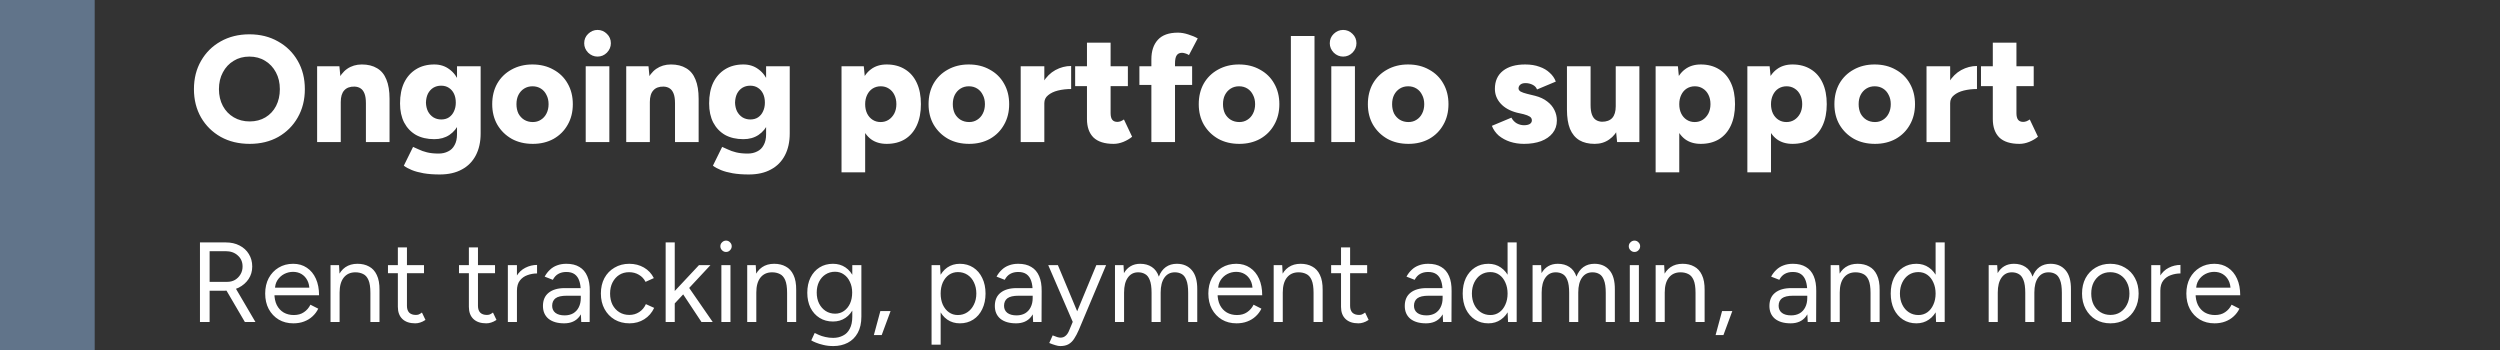 <svg xmlns="http://www.w3.org/2000/svg" width="264" height="37" viewBox="0 0 264 37" fill="none"><rect x="0" y="0" width="264" height="37" fill="#333333" stroke="none"/><line x1="5" y1="2.18557e-07" x2="5" y2="37" stroke="#61748A" stroke-width="10"></line><path d="M26.368 15.192C25.216 15.192 24.197 14.947 23.312 14.456C22.427 13.955 21.733 13.272 21.232 12.408C20.731 11.533 20.48 10.536 20.48 9.416C20.48 8.285 20.731 7.288 21.232 6.424C21.733 5.549 22.421 4.867 23.296 4.376C24.181 3.875 25.195 3.624 26.336 3.624C27.477 3.624 28.485 3.875 29.36 4.376C30.245 4.867 30.939 5.549 31.44 6.424C31.941 7.288 32.192 8.285 32.192 9.416C32.192 10.536 31.941 11.533 31.44 12.408C30.949 13.272 30.267 13.955 29.392 14.456C28.517 14.947 27.509 15.192 26.368 15.192ZM26.368 12.824C26.997 12.824 27.552 12.68 28.032 12.392C28.512 12.104 28.885 11.704 29.152 11.192C29.419 10.669 29.552 10.077 29.552 9.416C29.552 8.744 29.413 8.152 29.136 7.64C28.859 7.117 28.48 6.712 28 6.424C27.52 6.125 26.965 5.976 26.336 5.976C25.707 5.976 25.152 6.125 24.672 6.424C24.192 6.712 23.813 7.117 23.536 7.64C23.259 8.152 23.12 8.744 23.12 9.416C23.12 10.077 23.259 10.669 23.536 11.192C23.813 11.704 24.197 12.104 24.688 12.392C25.179 12.68 25.739 12.824 26.368 12.824ZM33.488 15V7H35.84L35.984 8.472V15H33.488ZM38.64 15V10.904H41.136V15H38.64ZM38.64 10.904C38.64 10.477 38.592 10.141 38.496 9.896C38.4 9.64 38.261 9.453 38.08 9.336C37.909 9.219 37.696 9.155 37.44 9.144C36.96 9.133 36.597 9.267 36.352 9.544C36.106 9.811 35.984 10.221 35.984 10.776H35.232C35.232 9.933 35.36 9.219 35.616 8.632C35.872 8.035 36.218 7.581 36.656 7.272C37.104 6.963 37.621 6.808 38.208 6.808C38.848 6.808 39.386 6.941 39.824 7.208C40.261 7.464 40.587 7.859 40.8 8.392C41.024 8.925 41.136 9.608 41.136 10.44V10.904H38.64ZM46.436 18.424C45.785 18.424 45.214 18.381 44.724 18.296C44.244 18.211 43.833 18.099 43.492 17.96C43.15 17.821 42.868 17.667 42.644 17.496L43.62 15.512C43.79 15.587 43.993 15.677 44.228 15.784C44.462 15.901 44.75 16.003 45.092 16.088C45.433 16.173 45.844 16.216 46.324 16.216C46.697 16.216 47.028 16.141 47.316 15.992C47.614 15.853 47.844 15.629 48.004 15.32C48.174 15.021 48.26 14.643 48.26 14.184V7H50.756V14.088C50.756 14.984 50.585 15.757 50.244 16.408C49.902 17.059 49.412 17.555 48.772 17.896C48.132 18.248 47.353 18.424 46.436 18.424ZM45.86 14.696C45.113 14.696 44.468 14.547 43.924 14.248C43.39 13.939 42.974 13.501 42.676 12.936C42.388 12.371 42.244 11.699 42.244 10.92C42.244 10.067 42.388 9.336 42.676 8.728C42.974 8.12 43.39 7.651 43.924 7.32C44.468 6.979 45.113 6.808 45.86 6.808C46.478 6.808 47.012 6.979 47.46 7.32C47.918 7.651 48.27 8.125 48.516 8.744C48.761 9.363 48.884 10.104 48.884 10.968C48.884 11.736 48.761 12.397 48.516 12.952C48.27 13.507 47.918 13.939 47.46 14.248C47.012 14.547 46.478 14.696 45.86 14.696ZM46.596 12.616C46.916 12.616 47.188 12.541 47.412 12.392C47.646 12.232 47.822 12.019 47.94 11.752C48.068 11.485 48.132 11.181 48.132 10.84C48.132 10.477 48.068 10.163 47.94 9.896C47.812 9.629 47.63 9.421 47.396 9.272C47.172 9.123 46.9 9.048 46.58 9.048C46.27 9.048 45.993 9.123 45.748 9.272C45.513 9.421 45.326 9.629 45.188 9.896C45.06 10.163 44.99 10.477 44.98 10.84C44.99 11.181 45.06 11.485 45.188 11.752C45.326 12.019 45.518 12.232 45.764 12.392C46.009 12.541 46.286 12.616 46.596 12.616ZM56.266 15.192C55.423 15.192 54.682 15.016 54.042 14.664C53.402 14.301 52.895 13.805 52.522 13.176C52.16 12.547 51.978 11.821 51.978 11C51.978 10.179 52.154 9.453 52.506 8.824C52.869 8.195 53.37 7.704 54.01 7.352C54.661 6.989 55.397 6.808 56.218 6.808C57.061 6.808 57.802 6.989 58.442 7.352C59.093 7.704 59.594 8.195 59.946 8.824C60.309 9.453 60.49 10.179 60.49 11C60.49 11.821 60.309 12.547 59.946 13.176C59.594 13.805 59.098 14.301 58.458 14.664C57.818 15.016 57.087 15.192 56.266 15.192ZM56.266 12.888C56.586 12.888 56.869 12.808 57.114 12.648C57.37 12.488 57.568 12.269 57.706 11.992C57.855 11.704 57.93 11.373 57.93 11C57.93 10.627 57.855 10.301 57.706 10.024C57.568 9.736 57.37 9.512 57.114 9.352C56.858 9.192 56.565 9.112 56.234 9.112C55.904 9.112 55.61 9.192 55.354 9.352C55.098 9.512 54.895 9.736 54.746 10.024C54.608 10.301 54.538 10.627 54.538 11C54.538 11.373 54.608 11.704 54.746 11.992C54.895 12.269 55.098 12.488 55.354 12.648C55.621 12.808 55.925 12.888 56.266 12.888ZM61.851 15V7H64.347V15H61.851ZM63.099 5.976C62.725 5.976 62.395 5.837 62.107 5.56C61.829 5.272 61.691 4.941 61.691 4.568C61.691 4.173 61.829 3.843 62.107 3.576C62.395 3.299 62.725 3.16 63.099 3.16C63.483 3.16 63.813 3.299 64.091 3.576C64.368 3.843 64.507 4.173 64.507 4.568C64.507 4.941 64.368 5.272 64.091 5.56C63.813 5.837 63.483 5.976 63.099 5.976ZM66.129 15V7H68.481L68.624 8.472V15H66.129ZM71.281 15V10.904H73.776V15H71.281ZM71.281 10.904C71.281 10.477 71.233 10.141 71.136 9.896C71.04 9.64 70.902 9.453 70.721 9.336C70.55 9.219 70.337 9.155 70.081 9.144C69.6 9.133 69.238 9.267 68.993 9.544C68.747 9.811 68.624 10.221 68.624 10.776H67.873C67.873 9.933 68.001 9.219 68.257 8.632C68.513 8.035 68.859 7.581 69.296 7.272C69.745 6.963 70.262 6.808 70.849 6.808C71.489 6.808 72.027 6.941 72.465 7.208C72.902 7.464 73.227 7.859 73.441 8.392C73.665 8.925 73.776 9.608 73.776 10.44V10.904H71.281ZM79.076 18.424C78.426 18.424 77.855 18.381 77.364 18.296C76.884 18.211 76.474 18.099 76.132 17.96C75.791 17.821 75.508 17.667 75.284 17.496L76.26 15.512C76.431 15.587 76.634 15.677 76.868 15.784C77.103 15.901 77.391 16.003 77.732 16.088C78.074 16.173 78.484 16.216 78.964 16.216C79.338 16.216 79.668 16.141 79.956 15.992C80.255 15.853 80.484 15.629 80.644 15.32C80.815 15.021 80.9 14.643 80.9 14.184V7H83.396V14.088C83.396 14.984 83.226 15.757 82.884 16.408C82.543 17.059 82.052 17.555 81.412 17.896C80.772 18.248 79.994 18.424 79.076 18.424ZM78.5 14.696C77.754 14.696 77.108 14.547 76.564 14.248C76.031 13.939 75.615 13.501 75.316 12.936C75.028 12.371 74.884 11.699 74.884 10.92C74.884 10.067 75.028 9.336 75.316 8.728C75.615 8.12 76.031 7.651 76.564 7.32C77.108 6.979 77.754 6.808 78.5 6.808C79.119 6.808 79.652 6.979 80.1 7.32C80.559 7.651 80.911 8.125 81.156 8.744C81.402 9.363 81.524 10.104 81.524 10.968C81.524 11.736 81.402 12.397 81.156 12.952C80.911 13.507 80.559 13.939 80.1 14.248C79.652 14.547 79.119 14.696 78.5 14.696ZM79.236 12.616C79.556 12.616 79.828 12.541 80.052 12.392C80.287 12.232 80.463 12.019 80.58 11.752C80.708 11.485 80.772 11.181 80.772 10.84C80.772 10.477 80.708 10.163 80.58 9.896C80.452 9.629 80.271 9.421 80.036 9.272C79.812 9.123 79.54 9.048 79.22 9.048C78.911 9.048 78.634 9.123 78.388 9.272C78.154 9.421 77.967 9.629 77.828 9.896C77.7 10.163 77.631 10.477 77.62 10.84C77.631 11.181 77.7 11.485 77.828 11.752C77.967 12.019 78.159 12.232 78.404 12.392C78.65 12.541 78.927 12.616 79.236 12.616ZM88.865 18.2V7H91.217L91.361 8.472V18.2H88.865ZM93.633 15.192C92.971 15.192 92.417 15.027 91.969 14.696C91.521 14.355 91.185 13.869 90.961 13.24C90.737 12.611 90.625 11.864 90.625 11C90.625 10.125 90.737 9.379 90.961 8.76C91.185 8.131 91.521 7.651 91.969 7.32C92.417 6.979 92.971 6.808 93.633 6.808C94.379 6.808 95.025 6.979 95.569 7.32C96.113 7.651 96.529 8.131 96.817 8.76C97.105 9.379 97.249 10.125 97.249 11C97.249 11.864 97.105 12.611 96.817 13.24C96.529 13.869 96.113 14.355 95.569 14.696C95.025 15.027 94.379 15.192 93.633 15.192ZM92.993 12.888C93.313 12.888 93.595 12.808 93.841 12.648C94.086 12.488 94.283 12.269 94.433 11.992C94.582 11.704 94.657 11.373 94.657 11C94.657 10.627 94.587 10.301 94.449 10.024C94.31 9.736 94.113 9.512 93.857 9.352C93.611 9.192 93.329 9.112 93.009 9.112C92.689 9.112 92.401 9.192 92.145 9.352C91.899 9.512 91.707 9.736 91.569 10.024C91.43 10.312 91.361 10.637 91.361 11C91.361 11.373 91.43 11.704 91.569 11.992C91.707 12.269 91.899 12.488 92.145 12.648C92.39 12.808 92.673 12.888 92.993 12.888ZM102.344 15.192C101.502 15.192 100.76 15.016 100.12 14.664C99.48 14.301 98.974 13.805 98.6 13.176C98.238 12.547 98.056 11.821 98.056 11C98.056 10.179 98.232 9.453 98.584 8.824C98.947 8.195 99.448 7.704 100.088 7.352C100.739 6.989 101.475 6.808 102.296 6.808C103.139 6.808 103.88 6.989 104.52 7.352C105.171 7.704 105.672 8.195 106.024 8.824C106.387 9.453 106.568 10.179 106.568 11C106.568 11.821 106.387 12.547 106.024 13.176C105.672 13.805 105.176 14.301 104.536 14.664C103.896 15.016 103.166 15.192 102.344 15.192ZM102.344 12.888C102.664 12.888 102.947 12.808 103.192 12.648C103.448 12.488 103.646 12.269 103.784 11.992C103.934 11.704 104.008 11.373 104.008 11C104.008 10.627 103.934 10.301 103.784 10.024C103.646 9.736 103.448 9.512 103.192 9.352C102.936 9.192 102.643 9.112 102.312 9.112C101.982 9.112 101.688 9.192 101.432 9.352C101.176 9.512 100.974 9.736 100.824 10.024C100.686 10.301 100.616 10.627 100.616 11C100.616 11.373 100.686 11.704 100.824 11.992C100.974 12.269 101.176 12.488 101.432 12.648C101.699 12.808 102.003 12.888 102.344 12.888ZM109.625 10.856C109.625 9.992 109.795 9.272 110.137 8.696C110.489 8.12 110.926 7.688 111.449 7.4C111.982 7.112 112.537 6.968 113.113 6.968V9.4C112.622 9.4 112.158 9.453 111.721 9.56C111.294 9.667 110.947 9.832 110.681 10.056C110.414 10.269 110.281 10.547 110.281 10.888L109.625 10.856ZM107.785 15V7H110.281V15H107.785ZM117.6 15.192C116.65 15.192 115.941 14.968 115.472 14.52C115.013 14.061 114.784 13.411 114.784 12.568V4.504H117.28V11.944C117.28 12.264 117.338 12.499 117.456 12.648C117.573 12.797 117.754 12.872 118 12.872C118.096 12.872 118.208 12.851 118.336 12.808C118.464 12.755 118.581 12.691 118.688 12.616L119.552 14.44C119.296 14.653 118.986 14.835 118.624 14.984C118.272 15.123 117.93 15.192 117.6 15.192ZM113.536 9.096V7H119.104V9.096H113.536ZM121.585 15V6.264C121.585 5.389 121.814 4.701 122.273 4.2C122.731 3.699 123.435 3.448 124.385 3.448C124.737 3.448 125.105 3.512 125.489 3.64C125.873 3.757 126.203 3.896 126.481 4.056L125.553 5.816C125.425 5.731 125.297 5.672 125.169 5.64C125.041 5.597 124.923 5.576 124.817 5.576C124.561 5.576 124.374 5.667 124.257 5.848C124.139 6.019 124.081 6.307 124.081 6.712V15H121.585ZM120.321 8.968V7H125.889V8.968H120.321ZM130.876 15.192C130.033 15.192 129.292 15.016 128.652 14.664C128.012 14.301 127.505 13.805 127.132 13.176C126.769 12.547 126.588 11.821 126.588 11C126.588 10.179 126.764 9.453 127.116 8.824C127.478 8.195 127.98 7.704 128.62 7.352C129.27 6.989 130.006 6.808 130.828 6.808C131.67 6.808 132.412 6.989 133.052 7.352C133.702 7.704 134.204 8.195 134.556 8.824C134.918 9.453 135.1 10.179 135.1 11C135.1 11.821 134.918 12.547 134.556 13.176C134.204 13.805 133.708 14.301 133.068 14.664C132.428 15.016 131.697 15.192 130.876 15.192ZM130.876 12.888C131.196 12.888 131.478 12.808 131.724 12.648C131.98 12.488 132.177 12.269 132.316 11.992C132.465 11.704 132.54 11.373 132.54 11C132.54 10.627 132.465 10.301 132.316 10.024C132.177 9.736 131.98 9.512 131.724 9.352C131.468 9.192 131.174 9.112 130.844 9.112C130.513 9.112 130.22 9.192 129.964 9.352C129.708 9.512 129.505 9.736 129.356 10.024C129.217 10.301 129.148 10.627 129.148 11C129.148 11.373 129.217 11.704 129.356 11.992C129.505 12.269 129.708 12.488 129.964 12.648C130.23 12.808 130.534 12.888 130.876 12.888ZM136.316 15V3.8H138.812V15H136.316ZM140.585 15V7H143.081V15H140.585ZM141.833 5.976C141.46 5.976 141.129 5.837 140.841 5.56C140.564 5.272 140.425 4.941 140.425 4.568C140.425 4.173 140.564 3.843 140.841 3.576C141.129 3.299 141.46 3.16 141.833 3.16C142.217 3.16 142.548 3.299 142.825 3.576C143.102 3.843 143.241 4.173 143.241 4.568C143.241 4.941 143.102 5.272 142.825 5.56C142.548 5.837 142.217 5.976 141.833 5.976ZM148.735 15.192C147.892 15.192 147.151 15.016 146.511 14.664C145.871 14.301 145.364 13.805 144.991 13.176C144.628 12.547 144.447 11.821 144.447 11C144.447 10.179 144.623 9.453 144.975 8.824C145.338 8.195 145.839 7.704 146.479 7.352C147.13 6.989 147.866 6.808 148.687 6.808C149.53 6.808 150.271 6.989 150.911 7.352C151.562 7.704 152.063 8.195 152.415 8.824C152.778 9.453 152.959 10.179 152.959 11C152.959 11.821 152.778 12.547 152.415 13.176C152.063 13.805 151.567 14.301 150.927 14.664C150.287 15.016 149.556 15.192 148.735 15.192ZM148.735 12.888C149.055 12.888 149.338 12.808 149.583 12.648C149.839 12.488 150.036 12.269 150.175 11.992C150.324 11.704 150.399 11.373 150.399 11C150.399 10.627 150.324 10.301 150.175 10.024C150.036 9.736 149.839 9.512 149.583 9.352C149.327 9.192 149.034 9.112 148.703 9.112C148.372 9.112 148.079 9.192 147.823 9.352C147.567 9.512 147.364 9.736 147.215 10.024C147.076 10.301 147.007 10.627 147.007 11C147.007 11.373 147.076 11.704 147.215 11.992C147.364 12.269 147.567 12.488 147.823 12.648C148.09 12.808 148.394 12.888 148.735 12.888ZM160.933 15.192C160.411 15.192 159.92 15.117 159.461 14.968C159.013 14.819 158.619 14.605 158.277 14.328C157.947 14.04 157.701 13.693 157.541 13.288L159.605 12.424C159.744 12.691 159.936 12.893 160.181 13.032C160.427 13.16 160.677 13.224 160.933 13.224C161.189 13.224 161.392 13.181 161.541 13.096C161.691 13 161.765 12.872 161.765 12.712C161.765 12.541 161.691 12.408 161.541 12.312C161.392 12.216 161.173 12.131 160.885 12.056L160.181 11.896C159.445 11.704 158.875 11.384 158.469 10.936C158.064 10.488 157.861 9.971 157.861 9.384C157.861 8.563 158.144 7.928 158.709 7.48C159.275 7.032 160.059 6.808 161.061 6.808C161.637 6.808 162.139 6.888 162.565 7.048C163.003 7.197 163.365 7.411 163.653 7.688C163.952 7.955 164.165 8.264 164.293 8.616L162.309 9.448C162.235 9.235 162.08 9.069 161.845 8.952C161.611 8.835 161.36 8.776 161.093 8.776C160.859 8.776 160.677 8.829 160.549 8.936C160.421 9.043 160.357 9.176 160.357 9.336C160.357 9.464 160.432 9.576 160.581 9.672C160.741 9.757 160.971 9.837 161.269 9.912L162.117 10.12C162.619 10.248 163.04 10.445 163.381 10.712C163.723 10.968 163.979 11.272 164.149 11.624C164.32 11.965 164.405 12.333 164.405 12.728C164.405 13.24 164.256 13.683 163.957 14.056C163.669 14.419 163.264 14.701 162.741 14.904C162.219 15.096 161.616 15.192 160.933 15.192ZM170.766 15L170.622 13.528V7H173.118V15H170.766ZM165.47 11.096V7H167.966V11.096H165.47ZM167.966 11.096C167.966 11.512 168.014 11.848 168.11 12.104C168.206 12.36 168.344 12.547 168.526 12.664C168.707 12.781 168.92 12.845 169.166 12.856C169.646 12.856 170.008 12.723 170.254 12.456C170.499 12.179 170.622 11.768 170.622 11.224H171.374C171.374 12.067 171.246 12.787 170.99 13.384C170.734 13.971 170.382 14.419 169.934 14.728C169.496 15.037 168.984 15.192 168.398 15.192C167.758 15.192 167.219 15.064 166.782 14.808C166.344 14.541 166.014 14.141 165.79 13.608C165.576 13.075 165.47 12.392 165.47 11.56V11.096H167.966ZM174.834 18.2V7H177.186L177.33 8.472V18.2H174.834ZM179.602 15.192C178.94 15.192 178.386 15.027 177.938 14.696C177.49 14.355 177.154 13.869 176.93 13.24C176.706 12.611 176.594 11.864 176.594 11C176.594 10.125 176.706 9.379 176.93 8.76C177.154 8.131 177.49 7.651 177.938 7.32C178.386 6.979 178.94 6.808 179.602 6.808C180.348 6.808 180.994 6.979 181.538 7.32C182.082 7.651 182.498 8.131 182.786 8.76C183.074 9.379 183.218 10.125 183.218 11C183.218 11.864 183.074 12.611 182.786 13.24C182.498 13.869 182.082 14.355 181.538 14.696C180.994 15.027 180.348 15.192 179.602 15.192ZM178.962 12.888C179.282 12.888 179.564 12.808 179.81 12.648C180.055 12.488 180.252 12.269 180.402 11.992C180.551 11.704 180.626 11.373 180.626 11C180.626 10.627 180.556 10.301 180.418 10.024C180.279 9.736 180.082 9.512 179.826 9.352C179.58 9.192 179.298 9.112 178.978 9.112C178.658 9.112 178.37 9.192 178.114 9.352C177.868 9.512 177.676 9.736 177.538 10.024C177.399 10.312 177.33 10.637 177.33 11C177.33 11.373 177.399 11.704 177.538 11.992C177.676 12.269 177.868 12.488 178.114 12.648C178.359 12.808 178.642 12.888 178.962 12.888ZM184.521 18.2V7H186.873L187.017 8.472V18.2H184.521ZM189.289 15.192C188.628 15.192 188.073 15.027 187.625 14.696C187.177 14.355 186.841 13.869 186.617 13.24C186.393 12.611 186.281 11.864 186.281 11C186.281 10.125 186.393 9.379 186.617 8.76C186.841 8.131 187.177 7.651 187.625 7.32C188.073 6.979 188.628 6.808 189.289 6.808C190.036 6.808 190.681 6.979 191.225 7.32C191.769 7.651 192.185 8.131 192.473 8.76C192.761 9.379 192.905 10.125 192.905 11C192.905 11.864 192.761 12.611 192.473 13.24C192.185 13.869 191.769 14.355 191.225 14.696C190.681 15.027 190.036 15.192 189.289 15.192ZM188.649 12.888C188.969 12.888 189.252 12.808 189.497 12.648C189.742 12.488 189.94 12.269 190.089 11.992C190.238 11.704 190.313 11.373 190.313 11C190.313 10.627 190.244 10.301 190.105 10.024C189.966 9.736 189.769 9.512 189.513 9.352C189.268 9.192 188.985 9.112 188.665 9.112C188.345 9.112 188.057 9.192 187.801 9.352C187.556 9.512 187.364 9.736 187.225 10.024C187.086 10.312 187.017 10.637 187.017 11C187.017 11.373 187.086 11.704 187.225 11.992C187.364 12.269 187.556 12.488 187.801 12.648C188.046 12.808 188.329 12.888 188.649 12.888ZM198.001 15.192C197.158 15.192 196.417 15.016 195.777 14.664C195.137 14.301 194.63 13.805 194.257 13.176C193.894 12.547 193.713 11.821 193.713 11C193.713 10.179 193.889 9.453 194.241 8.824C194.603 8.195 195.105 7.704 195.745 7.352C196.395 6.989 197.131 6.808 197.953 6.808C198.795 6.808 199.537 6.989 200.177 7.352C200.827 7.704 201.329 8.195 201.681 8.824C202.043 9.453 202.225 10.179 202.225 11C202.225 11.821 202.043 12.547 201.681 13.176C201.329 13.805 200.833 14.301 200.193 14.664C199.553 15.016 198.822 15.192 198.001 15.192ZM198.001 12.888C198.321 12.888 198.603 12.808 198.849 12.648C199.105 12.488 199.302 12.269 199.441 11.992C199.59 11.704 199.665 11.373 199.665 11C199.665 10.627 199.59 10.301 199.441 10.024C199.302 9.736 199.105 9.512 198.849 9.352C198.593 9.192 198.299 9.112 197.969 9.112C197.638 9.112 197.345 9.192 197.089 9.352C196.833 9.512 196.63 9.736 196.481 10.024C196.342 10.301 196.273 10.627 196.273 11C196.273 11.373 196.342 11.704 196.481 11.992C196.63 12.269 196.833 12.488 197.089 12.648C197.355 12.808 197.659 12.888 198.001 12.888ZM205.281 10.856C205.281 9.992 205.452 9.272 205.793 8.696C206.145 8.12 206.582 7.688 207.105 7.4C207.638 7.112 208.193 6.968 208.769 6.968V9.4C208.278 9.4 207.814 9.453 207.377 9.56C206.95 9.667 206.604 9.832 206.337 10.056C206.07 10.269 205.937 10.547 205.937 10.888L205.281 10.856ZM203.441 15V7H205.937V15H203.441ZM213.256 15.192C212.307 15.192 211.597 14.968 211.128 14.52C210.669 14.061 210.44 13.411 210.44 12.568V4.504H212.936V11.944C212.936 12.264 212.995 12.499 213.112 12.648C213.229 12.797 213.411 12.872 213.656 12.872C213.752 12.872 213.864 12.851 213.992 12.808C214.12 12.755 214.237 12.691 214.344 12.616L215.208 14.44C214.952 14.653 214.643 14.835 214.28 14.984C213.928 15.123 213.587 15.192 213.256 15.192ZM209.192 9.096V7H214.76V9.096H209.192Z" fill="white"></path><path d="M21.116 34V25.6H23.852C24.396 25.6 24.876 25.708 25.292 25.924C25.716 26.14 26.044 26.44 26.276 26.824C26.516 27.208 26.636 27.648 26.636 28.144C26.636 28.64 26.508 29.08 26.252 29.464C25.996 29.848 25.648 30.152 25.208 30.376C24.768 30.592 24.272 30.7 23.72 30.7H22.136V34H21.116ZM25.856 34L23.84 30.556L24.644 30.028L26.972 34H25.856ZM22.136 29.764H23.996C24.3 29.764 24.572 29.696 24.812 29.56C25.052 29.416 25.244 29.224 25.388 28.984C25.54 28.736 25.616 28.456 25.616 28.144C25.616 27.664 25.448 27.276 25.112 26.98C24.784 26.676 24.356 26.524 23.828 26.524H22.136V29.764ZM30.98 34.144C30.396 34.144 29.88 34.012 29.432 33.748C28.984 33.476 28.632 33.104 28.376 32.632C28.128 32.16 28.004 31.616 28.004 31C28.004 30.384 28.128 29.84 28.376 29.368C28.632 28.896 28.98 28.528 29.42 28.264C29.868 27.992 30.38 27.856 30.956 27.856C31.516 27.856 32 27.996 32.408 28.276C32.816 28.548 33.132 28.932 33.356 29.428C33.58 29.924 33.692 30.508 33.692 31.18H28.736L28.976 30.976C28.976 31.456 29.06 31.868 29.228 32.212C29.404 32.556 29.648 32.82 29.96 33.004C30.272 33.18 30.628 33.268 31.028 33.268C31.452 33.268 31.808 33.168 32.096 32.968C32.392 32.768 32.62 32.504 32.78 32.176L33.608 32.596C33.456 32.908 33.252 33.18 32.996 33.412C32.748 33.644 32.452 33.824 32.108 33.952C31.772 34.08 31.396 34.144 30.98 34.144ZM29.036 30.568L28.784 30.376H32.924L32.672 30.58C32.672 30.196 32.596 29.864 32.444 29.584C32.292 29.304 32.088 29.088 31.832 28.936C31.576 28.784 31.28 28.708 30.944 28.708C30.616 28.708 30.304 28.784 30.008 28.936C29.72 29.088 29.484 29.304 29.3 29.584C29.124 29.856 29.036 30.184 29.036 30.568ZM34.903 34V28H35.803L35.862 29.104V34H34.903ZM39.114 34V30.928H40.075V34H39.114ZM39.114 30.928C39.114 30.336 39.047 29.884 38.91 29.572C38.775 29.26 38.587 29.048 38.346 28.936C38.106 28.816 37.834 28.756 37.531 28.756C37.002 28.756 36.59 28.944 36.294 29.32C36.007 29.688 35.862 30.212 35.862 30.892H35.395C35.395 30.26 35.486 29.716 35.67 29.26C35.855 28.804 36.123 28.456 36.474 28.216C36.827 27.976 37.251 27.856 37.746 27.856C38.218 27.856 38.627 27.952 38.971 28.144C39.322 28.328 39.594 28.624 39.786 29.032C39.986 29.44 40.083 29.976 40.075 30.64V30.928H39.114ZM43.85 34.144C43.266 34.144 42.814 33.992 42.494 33.688C42.174 33.384 42.014 32.956 42.014 32.404V26.128H42.974V32.308C42.974 32.612 43.054 32.848 43.214 33.016C43.382 33.176 43.614 33.256 43.91 33.256C44.006 33.256 44.098 33.244 44.186 33.22C44.282 33.188 44.406 33.116 44.558 33.004L44.93 33.784C44.722 33.92 44.534 34.012 44.366 34.06C44.198 34.116 44.026 34.144 43.85 34.144ZM40.97 28.852V28H44.774V28.852H40.97ZM51.35 34.144C50.766 34.144 50.314 33.992 49.994 33.688C49.674 33.384 49.514 32.956 49.514 32.404V26.128H50.474V32.308C50.474 32.612 50.554 32.848 50.714 33.016C50.882 33.176 51.114 33.256 51.41 33.256C51.506 33.256 51.598 33.244 51.686 33.22C51.782 33.188 51.906 33.116 52.058 33.004L52.43 33.784C52.222 33.92 52.034 34.012 51.866 34.06C51.698 34.116 51.526 34.144 51.35 34.144ZM48.47 28.852V28H52.274V28.852H48.47ZM54.157 30.748C54.157 30.1 54.281 29.576 54.529 29.176C54.777 28.768 55.093 28.468 55.477 28.276C55.869 28.076 56.281 27.976 56.713 27.976V28.876C56.361 28.876 56.021 28.936 55.693 29.056C55.373 29.168 55.109 29.356 54.901 29.62C54.693 29.884 54.589 30.244 54.589 30.7L54.157 30.748ZM53.629 34V28H54.589V34H53.629ZM61.38 34L61.332 33.016V30.832C61.332 30.36 61.28 29.972 61.176 29.668C61.072 29.356 60.908 29.12 60.684 28.96C60.46 28.8 60.168 28.72 59.808 28.72C59.48 28.72 59.196 28.788 58.956 28.924C58.724 29.052 58.532 29.26 58.38 29.548L57.516 29.212C57.668 28.932 57.852 28.692 58.068 28.492C58.284 28.284 58.536 28.128 58.824 28.024C59.112 27.912 59.44 27.856 59.808 27.856C60.368 27.856 60.828 27.968 61.188 28.192C61.556 28.408 61.832 28.732 62.016 29.164C62.2 29.588 62.288 30.116 62.28 30.748L62.268 34H61.38ZM59.58 34.144C58.876 34.144 58.324 33.984 57.924 33.664C57.532 33.336 57.336 32.884 57.336 32.308C57.336 31.7 57.536 31.236 57.936 30.916C58.344 30.588 58.912 30.424 59.64 30.424H61.356V31.228H59.856C59.296 31.228 58.896 31.32 58.656 31.504C58.424 31.688 58.308 31.952 58.308 32.296C58.308 32.608 58.424 32.856 58.656 33.04C58.888 33.216 59.212 33.304 59.628 33.304C59.972 33.304 60.272 33.232 60.528 33.088C60.784 32.936 60.98 32.724 61.116 32.452C61.26 32.172 61.332 31.844 61.332 31.468H61.74C61.74 32.284 61.556 32.936 61.188 33.424C60.82 33.904 60.284 34.144 59.58 34.144ZM66.477 34.144C65.885 34.144 65.361 34.012 64.905 33.748C64.449 33.476 64.093 33.104 63.837 32.632C63.581 32.16 63.453 31.616 63.453 31C63.453 30.384 63.577 29.84 63.825 29.368C64.081 28.896 64.437 28.528 64.893 28.264C65.349 27.992 65.869 27.856 66.453 27.856C67.029 27.856 67.545 27.988 68.001 28.252C68.457 28.516 68.805 28.888 69.045 29.368L68.169 29.764C68.009 29.444 67.777 29.196 67.473 29.02C67.169 28.836 66.821 28.744 66.429 28.744C66.037 28.744 65.689 28.84 65.385 29.032C65.089 29.224 64.853 29.492 64.677 29.836C64.509 30.172 64.425 30.56 64.425 31C64.425 31.44 64.509 31.832 64.677 32.176C64.853 32.512 65.093 32.776 65.397 32.968C65.709 33.16 66.061 33.256 66.453 33.256C66.845 33.256 67.193 33.156 67.497 32.956C67.809 32.756 68.045 32.476 68.205 32.116L69.081 32.512C68.841 33.024 68.493 33.424 68.037 33.712C67.581 34 67.061 34.144 66.477 34.144ZM71.229 32.068L70.617 31.408L73.809 28H75.021L71.229 32.068ZM70.293 34V25.6H71.253V34H70.293ZM74.073 34L71.793 30.556L72.417 29.884L75.261 34H74.073ZM76.177 34V28H77.137V34H76.177ZM76.669 26.608C76.509 26.608 76.369 26.548 76.249 26.428C76.129 26.308 76.069 26.168 76.069 26.008C76.069 25.84 76.129 25.7 76.249 25.588C76.369 25.468 76.509 25.408 76.669 25.408C76.837 25.408 76.977 25.468 77.089 25.588C77.209 25.7 77.269 25.84 77.269 26.008C77.269 26.168 77.209 26.308 77.089 26.428C76.977 26.548 76.837 26.608 76.669 26.608ZM78.906 34V28H79.806L79.866 29.104V34H78.906ZM83.118 34V30.928H84.078V34H83.118ZM83.118 30.928C83.118 30.336 83.05 29.884 82.914 29.572C82.778 29.26 82.59 29.048 82.35 28.936C82.11 28.816 81.838 28.756 81.534 28.756C81.006 28.756 80.594 28.944 80.298 29.32C80.01 29.688 79.866 30.212 79.866 30.892H79.398C79.398 30.26 79.49 29.716 79.674 29.26C79.858 28.804 80.126 28.456 80.478 28.216C80.83 27.976 81.254 27.856 81.75 27.856C82.222 27.856 82.63 27.952 82.974 28.144C83.326 28.328 83.598 28.624 83.79 29.032C83.99 29.44 84.086 29.976 84.078 30.64V30.928H83.118ZM87.998 36.544C87.614 36.544 87.262 36.504 86.942 36.424C86.63 36.352 86.362 36.268 86.138 36.172C85.922 36.084 85.766 36.008 85.67 35.944L86.03 35.164C86.134 35.22 86.282 35.288 86.474 35.368C86.666 35.456 86.89 35.528 87.146 35.584C87.41 35.648 87.69 35.68 87.986 35.68C88.37 35.68 88.714 35.6 89.018 35.44C89.33 35.288 89.57 35.044 89.738 34.708C89.914 34.38 90.002 33.956 90.002 33.436V28H90.962V33.424C90.962 34.112 90.834 34.688 90.578 35.152C90.322 35.616 89.97 35.964 89.522 36.196C89.074 36.428 88.566 36.544 87.998 36.544ZM87.962 33.952C87.426 33.952 86.954 33.824 86.546 33.568C86.138 33.312 85.818 32.956 85.586 32.5C85.362 32.036 85.25 31.508 85.25 30.916C85.25 30.308 85.362 29.776 85.586 29.32C85.818 28.856 86.138 28.496 86.546 28.24C86.954 27.984 87.426 27.856 87.962 27.856C88.466 27.856 88.906 27.984 89.282 28.24C89.658 28.496 89.95 28.856 90.158 29.32C90.374 29.776 90.482 30.308 90.482 30.916C90.482 31.516 90.374 32.044 90.158 32.5C89.95 32.956 89.658 33.312 89.282 33.568C88.906 33.824 88.466 33.952 87.962 33.952ZM88.19 33.124C88.542 33.124 88.854 33.028 89.126 32.836C89.398 32.644 89.61 32.384 89.762 32.056C89.914 31.72 89.99 31.332 89.99 30.892C89.99 30.468 89.91 30.092 89.75 29.764C89.598 29.428 89.386 29.168 89.114 28.984C88.85 28.792 88.538 28.696 88.178 28.696C87.802 28.696 87.466 28.792 87.17 28.984C86.882 29.168 86.654 29.428 86.486 29.764C86.326 30.092 86.246 30.468 86.246 30.892C86.246 31.332 86.33 31.72 86.498 32.056C86.666 32.384 86.894 32.644 87.182 32.836C87.478 33.028 87.814 33.124 88.19 33.124ZM92.281 35.38L92.965 32.848H94.045L93.109 35.38H92.281ZM98.373 36.4V28H99.273L99.333 29.104V36.4H98.373ZM101.361 34.144C100.857 34.144 100.413 34.012 100.029 33.748C99.653 33.484 99.361 33.116 99.153 32.644C98.945 32.164 98.841 31.616 98.841 31C98.841 30.376 98.945 29.828 99.153 29.356C99.361 28.884 99.653 28.516 100.029 28.252C100.413 27.988 100.857 27.856 101.361 27.856C101.897 27.856 102.369 27.988 102.777 28.252C103.185 28.516 103.501 28.884 103.725 29.356C103.957 29.828 104.073 30.376 104.073 31C104.073 31.616 103.957 32.164 103.725 32.644C103.501 33.116 103.185 33.484 102.777 33.748C102.369 34.012 101.897 34.144 101.361 34.144ZM101.145 33.268C101.521 33.268 101.853 33.172 102.141 32.98C102.437 32.788 102.669 32.52 102.837 32.176C103.013 31.832 103.101 31.44 103.101 31C103.101 30.56 103.017 30.168 102.849 29.824C102.689 29.48 102.461 29.212 102.165 29.02C101.869 28.828 101.533 28.732 101.157 28.732C100.805 28.732 100.489 28.828 100.209 29.02C99.937 29.212 99.721 29.48 99.561 29.824C99.409 30.168 99.333 30.56 99.333 31C99.333 31.44 99.409 31.832 99.561 32.176C99.721 32.52 99.937 32.788 100.209 32.98C100.481 33.172 100.793 33.268 101.145 33.268ZM109.099 34L109.051 33.016V30.832C109.051 30.36 108.999 29.972 108.895 29.668C108.791 29.356 108.627 29.12 108.403 28.96C108.179 28.8 107.887 28.72 107.527 28.72C107.199 28.72 106.915 28.788 106.675 28.924C106.443 29.052 106.251 29.26 106.099 29.548L105.235 29.212C105.387 28.932 105.571 28.692 105.787 28.492C106.003 28.284 106.255 28.128 106.543 28.024C106.831 27.912 107.159 27.856 107.527 27.856C108.087 27.856 108.547 27.968 108.907 28.192C109.275 28.408 109.551 28.732 109.735 29.164C109.919 29.588 110.007 30.116 109.999 30.748L109.987 34H109.099ZM107.299 34.144C106.595 34.144 106.043 33.984 105.643 33.664C105.251 33.336 105.055 32.884 105.055 32.308C105.055 31.7 105.255 31.236 105.655 30.916C106.063 30.588 106.631 30.424 107.359 30.424H109.075V31.228H107.575C107.015 31.228 106.615 31.32 106.375 31.504C106.143 31.688 106.027 31.952 106.027 32.296C106.027 32.608 106.143 32.856 106.375 33.04C106.607 33.216 106.931 33.304 107.347 33.304C107.691 33.304 107.991 33.232 108.247 33.088C108.503 32.936 108.699 32.724 108.835 32.452C108.979 32.172 109.051 31.844 109.051 31.468H109.459C109.459 32.284 109.275 32.936 108.907 33.424C108.539 33.904 108.003 34.144 107.299 34.144ZM111.966 36.544C111.814 36.544 111.638 36.512 111.438 36.448C111.238 36.392 111.026 36.316 110.802 36.22L111.162 35.416C111.346 35.496 111.506 35.556 111.642 35.596C111.786 35.636 111.898 35.656 111.978 35.656C112.194 35.656 112.37 35.596 112.506 35.476C112.65 35.364 112.77 35.2 112.866 34.984L113.55 33.352L115.77 28H116.802L113.922 34.84C113.77 35.192 113.61 35.496 113.442 35.752C113.282 36.008 113.086 36.204 112.854 36.34C112.622 36.476 112.326 36.544 111.966 36.544ZM113.286 34L110.694 28H111.714L113.946 33.34L114.234 34H113.286ZM117.742 34V28H118.642L118.69 28.84C118.874 28.52 119.11 28.276 119.398 28.108C119.686 27.94 120.022 27.856 120.406 27.856C120.886 27.856 121.294 27.968 121.63 28.192C121.974 28.416 122.222 28.756 122.374 29.212C122.542 28.772 122.786 28.436 123.106 28.204C123.434 27.972 123.822 27.856 124.27 27.856C124.942 27.856 125.47 28.08 125.854 28.528C126.246 28.976 126.438 29.656 126.43 30.568V34H125.47V30.928C125.47 30.336 125.406 29.884 125.278 29.572C125.158 29.26 124.994 29.048 124.786 28.936C124.578 28.816 124.338 28.756 124.066 28.756C123.594 28.756 123.226 28.944 122.962 29.32C122.698 29.688 122.566 30.212 122.566 30.892V34H121.606V30.928C121.606 30.336 121.542 29.884 121.414 29.572C121.294 29.26 121.126 29.048 120.91 28.936C120.702 28.816 120.462 28.756 120.19 28.756C119.726 28.756 119.362 28.944 119.098 29.32C118.834 29.688 118.702 30.212 118.702 30.892V34H117.742ZM130.577 34.144C129.993 34.144 129.477 34.012 129.029 33.748C128.581 33.476 128.229 33.104 127.973 32.632C127.725 32.16 127.601 31.616 127.601 31C127.601 30.384 127.725 29.84 127.973 29.368C128.229 28.896 128.577 28.528 129.017 28.264C129.465 27.992 129.977 27.856 130.553 27.856C131.113 27.856 131.597 27.996 132.005 28.276C132.413 28.548 132.729 28.932 132.953 29.428C133.177 29.924 133.289 30.508 133.289 31.18H128.333L128.573 30.976C128.573 31.456 128.657 31.868 128.825 32.212C129.001 32.556 129.245 32.82 129.557 33.004C129.869 33.18 130.225 33.268 130.625 33.268C131.049 33.268 131.405 33.168 131.693 32.968C131.989 32.768 132.217 32.504 132.377 32.176L133.205 32.596C133.053 32.908 132.849 33.18 132.593 33.412C132.345 33.644 132.049 33.824 131.705 33.952C131.369 34.08 130.993 34.144 130.577 34.144ZM128.633 30.568L128.381 30.376H132.521L132.269 30.58C132.269 30.196 132.193 29.864 132.041 29.584C131.889 29.304 131.685 29.088 131.429 28.936C131.173 28.784 130.877 28.708 130.541 28.708C130.213 28.708 129.901 28.784 129.605 28.936C129.317 29.088 129.081 29.304 128.897 29.584C128.721 29.856 128.633 30.184 128.633 30.568ZM134.5 34V28H135.4L135.46 29.104V34H134.5ZM138.712 34V30.928H139.672V34H138.712ZM138.712 30.928C138.712 30.336 138.644 29.884 138.508 29.572C138.372 29.26 138.184 29.048 137.944 28.936C137.704 28.816 137.432 28.756 137.128 28.756C136.6 28.756 136.188 28.944 135.892 29.32C135.604 29.688 135.46 30.212 135.46 30.892H134.992C134.992 30.26 135.084 29.716 135.268 29.26C135.452 28.804 135.72 28.456 136.072 28.216C136.424 27.976 136.848 27.856 137.344 27.856C137.816 27.856 138.224 27.952 138.568 28.144C138.92 28.328 139.192 28.624 139.384 29.032C139.584 29.44 139.68 29.976 139.672 30.64V30.928H138.712ZM143.448 34.144C142.864 34.144 142.412 33.992 142.092 33.688C141.772 33.384 141.612 32.956 141.612 32.404V26.128H142.572V32.308C142.572 32.612 142.652 32.848 142.812 33.016C142.98 33.176 143.212 33.256 143.508 33.256C143.604 33.256 143.696 33.244 143.784 33.22C143.88 33.188 144.004 33.116 144.156 33.004L144.528 33.784C144.32 33.92 144.132 34.012 143.964 34.06C143.796 34.116 143.624 34.144 143.448 34.144ZM140.568 28.852V28H144.372V28.852H140.568ZM152.388 34L152.34 33.016V30.832C152.34 30.36 152.288 29.972 152.184 29.668C152.08 29.356 151.916 29.12 151.692 28.96C151.468 28.8 151.176 28.72 150.816 28.72C150.488 28.72 150.204 28.788 149.964 28.924C149.732 29.052 149.54 29.26 149.388 29.548L148.524 29.212C148.676 28.932 148.86 28.692 149.076 28.492C149.292 28.284 149.544 28.128 149.832 28.024C150.12 27.912 150.448 27.856 150.816 27.856C151.376 27.856 151.836 27.968 152.196 28.192C152.564 28.408 152.84 28.732 153.024 29.164C153.208 29.588 153.296 30.116 153.288 30.748L153.276 34H152.388ZM150.588 34.144C149.884 34.144 149.332 33.984 148.932 33.664C148.54 33.336 148.344 32.884 148.344 32.308C148.344 31.7 148.544 31.236 148.944 30.916C149.352 30.588 149.92 30.424 150.648 30.424H152.364V31.228H150.864C150.304 31.228 149.904 31.32 149.664 31.504C149.432 31.688 149.316 31.952 149.316 32.296C149.316 32.608 149.432 32.856 149.664 33.04C149.896 33.216 150.22 33.304 150.636 33.304C150.98 33.304 151.28 33.232 151.536 33.088C151.792 32.936 151.988 32.724 152.124 32.452C152.268 32.172 152.34 31.844 152.34 31.468H152.748C152.748 32.284 152.564 32.936 152.196 33.424C151.828 33.904 151.292 34.144 150.588 34.144ZM159.249 34L159.201 32.884V25.6H160.161V34H159.249ZM157.173 34.144C156.637 34.144 156.165 34.012 155.757 33.748C155.349 33.484 155.029 33.116 154.797 32.644C154.573 32.164 154.461 31.616 154.461 31C154.461 30.376 154.573 29.828 154.797 29.356C155.029 28.884 155.349 28.516 155.757 28.252C156.165 27.988 156.637 27.856 157.173 27.856C157.677 27.856 158.117 27.988 158.493 28.252C158.877 28.516 159.173 28.884 159.381 29.356C159.589 29.828 159.693 30.376 159.693 31C159.693 31.616 159.589 32.164 159.381 32.644C159.173 33.116 158.877 33.484 158.493 33.748C158.117 34.012 157.677 34.144 157.173 34.144ZM157.389 33.268C157.741 33.268 158.053 33.172 158.325 32.98C158.597 32.788 158.809 32.52 158.961 32.176C159.121 31.832 159.201 31.44 159.201 31C159.201 30.56 159.121 30.168 158.961 29.824C158.809 29.48 158.597 29.212 158.325 29.02C158.053 28.828 157.737 28.732 157.377 28.732C157.001 28.732 156.665 28.828 156.369 29.02C156.081 29.212 155.853 29.48 155.685 29.824C155.517 30.168 155.433 30.56 155.433 31C155.433 31.44 155.517 31.832 155.685 32.176C155.853 32.52 156.085 32.788 156.381 32.98C156.677 33.172 157.013 33.268 157.389 33.268ZM161.84 34V28H162.74L162.788 28.84C162.972 28.52 163.208 28.276 163.496 28.108C163.784 27.94 164.12 27.856 164.504 27.856C164.984 27.856 165.392 27.968 165.728 28.192C166.072 28.416 166.32 28.756 166.472 29.212C166.64 28.772 166.884 28.436 167.204 28.204C167.532 27.972 167.92 27.856 168.368 27.856C169.04 27.856 169.568 28.08 169.952 28.528C170.344 28.976 170.536 29.656 170.528 30.568V34H169.568V30.928C169.568 30.336 169.504 29.884 169.376 29.572C169.256 29.26 169.092 29.048 168.884 28.936C168.676 28.816 168.436 28.756 168.164 28.756C167.692 28.756 167.324 28.944 167.06 29.32C166.796 29.688 166.664 30.212 166.664 30.892V34H165.704V30.928C165.704 30.336 165.64 29.884 165.512 29.572C165.392 29.26 165.224 29.048 165.008 28.936C164.8 28.816 164.56 28.756 164.288 28.756C163.824 28.756 163.46 28.944 163.196 29.32C162.932 29.688 162.8 30.212 162.8 30.892V34H161.84ZM172.107 34V28H173.067V34H172.107ZM172.599 26.608C172.439 26.608 172.299 26.548 172.179 26.428C172.059 26.308 171.999 26.168 171.999 26.008C171.999 25.84 172.059 25.7 172.179 25.588C172.299 25.468 172.439 25.408 172.599 25.408C172.767 25.408 172.907 25.468 173.019 25.588C173.139 25.7 173.199 25.84 173.199 26.008C173.199 26.168 173.139 26.308 173.019 26.428C172.907 26.548 172.767 26.608 172.599 26.608ZM174.836 34V28H175.736L175.796 29.104V34H174.836ZM179.048 34V30.928H180.008V34H179.048ZM179.048 30.928C179.048 30.336 178.98 29.884 178.844 29.572C178.708 29.26 178.52 29.048 178.28 28.936C178.04 28.816 177.768 28.756 177.464 28.756C176.936 28.756 176.524 28.944 176.228 29.32C175.94 29.688 175.796 30.212 175.796 30.892H175.328C175.328 30.26 175.42 29.716 175.604 29.26C175.788 28.804 176.056 28.456 176.408 28.216C176.76 27.976 177.184 27.856 177.68 27.856C178.152 27.856 178.56 27.952 178.904 28.144C179.256 28.328 179.528 28.624 179.72 29.032C179.92 29.44 180.016 29.976 180.008 30.64V30.928H179.048ZM181.168 35.38L181.852 32.848H182.932L181.996 35.38H181.168ZM190.895 34L190.847 33.016V30.832C190.847 30.36 190.795 29.972 190.691 29.668C190.587 29.356 190.423 29.12 190.199 28.96C189.975 28.8 189.683 28.72 189.323 28.72C188.995 28.72 188.711 28.788 188.471 28.924C188.239 29.052 188.047 29.26 187.895 29.548L187.031 29.212C187.183 28.932 187.367 28.692 187.583 28.492C187.799 28.284 188.051 28.128 188.339 28.024C188.627 27.912 188.955 27.856 189.323 27.856C189.883 27.856 190.343 27.968 190.703 28.192C191.071 28.408 191.347 28.732 191.531 29.164C191.715 29.588 191.803 30.116 191.795 30.748L191.783 34H190.895ZM189.095 34.144C188.391 34.144 187.839 33.984 187.439 33.664C187.047 33.336 186.851 32.884 186.851 32.308C186.851 31.7 187.051 31.236 187.451 30.916C187.859 30.588 188.427 30.424 189.155 30.424H190.871V31.228H189.371C188.811 31.228 188.411 31.32 188.171 31.504C187.939 31.688 187.823 31.952 187.823 32.296C187.823 32.608 187.939 32.856 188.171 33.04C188.403 33.216 188.727 33.304 189.143 33.304C189.487 33.304 189.787 33.232 190.043 33.088C190.299 32.936 190.495 32.724 190.631 32.452C190.775 32.172 190.847 31.844 190.847 31.468H191.255C191.255 32.284 191.071 32.936 190.703 33.424C190.335 33.904 189.799 34.144 189.095 34.144ZM193.317 34V28H194.217L194.277 29.104V34H193.317ZM197.529 34V30.928H198.489V34H197.529ZM197.529 30.928C197.529 30.336 197.461 29.884 197.325 29.572C197.189 29.26 197.001 29.048 196.761 28.936C196.521 28.816 196.249 28.756 195.945 28.756C195.417 28.756 195.005 28.944 194.709 29.32C194.421 29.688 194.277 30.212 194.277 30.892H193.809C193.809 30.26 193.901 29.716 194.085 29.26C194.269 28.804 194.537 28.456 194.889 28.216C195.241 27.976 195.665 27.856 196.161 27.856C196.633 27.856 197.041 27.952 197.385 28.144C197.737 28.328 198.009 28.624 198.201 29.032C198.401 29.44 198.497 29.976 198.489 30.64V30.928H197.529ZM204.448 34L204.4 32.884V25.6H205.36V34H204.448ZM202.372 34.144C201.836 34.144 201.364 34.012 200.956 33.748C200.548 33.484 200.228 33.116 199.996 32.644C199.772 32.164 199.66 31.616 199.66 31C199.66 30.376 199.772 29.828 199.996 29.356C200.228 28.884 200.548 28.516 200.956 28.252C201.364 27.988 201.836 27.856 202.372 27.856C202.876 27.856 203.316 27.988 203.692 28.252C204.076 28.516 204.372 28.884 204.58 29.356C204.788 29.828 204.892 30.376 204.892 31C204.892 31.616 204.788 32.164 204.58 32.644C204.372 33.116 204.076 33.484 203.692 33.748C203.316 34.012 202.876 34.144 202.372 34.144ZM202.588 33.268C202.94 33.268 203.252 33.172 203.524 32.98C203.796 32.788 204.008 32.52 204.16 32.176C204.32 31.832 204.4 31.44 204.4 31C204.4 30.56 204.32 30.168 204.16 29.824C204.008 29.48 203.796 29.212 203.524 29.02C203.252 28.828 202.936 28.732 202.576 28.732C202.2 28.732 201.864 28.828 201.568 29.02C201.28 29.212 201.052 29.48 200.884 29.824C200.716 30.168 200.632 30.56 200.632 31C200.632 31.44 200.716 31.832 200.884 32.176C201.052 32.52 201.284 32.788 201.58 32.98C201.876 33.172 202.212 33.268 202.588 33.268ZM210.004 34V28H210.904L210.952 28.84C211.136 28.52 211.372 28.276 211.66 28.108C211.948 27.94 212.284 27.856 212.668 27.856C213.148 27.856 213.556 27.968 213.892 28.192C214.236 28.416 214.484 28.756 214.636 29.212C214.804 28.772 215.048 28.436 215.368 28.204C215.696 27.972 216.084 27.856 216.532 27.856C217.204 27.856 217.732 28.08 218.116 28.528C218.508 28.976 218.7 29.656 218.692 30.568V34H217.732V30.928C217.732 30.336 217.668 29.884 217.54 29.572C217.42 29.26 217.256 29.048 217.048 28.936C216.84 28.816 216.6 28.756 216.328 28.756C215.856 28.756 215.488 28.944 215.224 29.32C214.96 29.688 214.828 30.212 214.828 30.892V34H213.868V30.928C213.868 30.336 213.804 29.884 213.676 29.572C213.556 29.26 213.388 29.048 213.172 28.936C212.964 28.816 212.724 28.756 212.452 28.756C211.988 28.756 211.624 28.944 211.36 29.32C211.096 29.688 210.964 30.212 210.964 30.892V34H210.004ZM222.863 34.144C222.279 34.144 221.759 34.012 221.303 33.748C220.855 33.476 220.503 33.104 220.247 32.632C219.991 32.16 219.863 31.616 219.863 31C219.863 30.384 219.987 29.84 220.235 29.368C220.491 28.896 220.843 28.528 221.291 28.264C221.747 27.992 222.263 27.856 222.839 27.856C223.431 27.856 223.951 27.992 224.399 28.264C224.855 28.528 225.207 28.896 225.455 29.368C225.711 29.84 225.839 30.384 225.839 31C225.839 31.616 225.711 32.16 225.455 32.632C225.207 33.104 224.859 33.476 224.411 33.748C223.963 34.012 223.447 34.144 222.863 34.144ZM222.863 33.256C223.263 33.256 223.611 33.16 223.907 32.968C224.203 32.776 224.435 32.512 224.603 32.176C224.779 31.84 224.867 31.448 224.867 31C224.867 30.552 224.779 30.16 224.603 29.824C224.435 29.488 224.199 29.224 223.895 29.032C223.591 28.84 223.239 28.744 222.839 28.744C222.447 28.744 222.099 28.84 221.795 29.032C221.499 29.224 221.263 29.488 221.087 29.824C220.919 30.16 220.835 30.552 220.835 31C220.835 31.44 220.919 31.832 221.087 32.176C221.263 32.512 221.503 32.776 221.807 32.968C222.119 33.16 222.471 33.256 222.863 33.256ZM227.7 30.748C227.7 30.1 227.824 29.576 228.072 29.176C228.32 28.768 228.636 28.468 229.02 28.276C229.412 28.076 229.824 27.976 230.256 27.976V28.876C229.904 28.876 229.564 28.936 229.236 29.056C228.916 29.168 228.652 29.356 228.444 29.62C228.236 29.884 228.132 30.244 228.132 30.7L227.7 30.748ZM227.172 34V28H228.132V34H227.172ZM233.855 34.144C233.271 34.144 232.755 34.012 232.307 33.748C231.859 33.476 231.507 33.104 231.251 32.632C231.003 32.16 230.879 31.616 230.879 31C230.879 30.384 231.003 29.84 231.251 29.368C231.507 28.896 231.855 28.528 232.295 28.264C232.743 27.992 233.255 27.856 233.831 27.856C234.391 27.856 234.875 27.996 235.283 28.276C235.691 28.548 236.007 28.932 236.231 29.428C236.455 29.924 236.567 30.508 236.567 31.18H231.611L231.851 30.976C231.851 31.456 231.935 31.868 232.103 32.212C232.279 32.556 232.523 32.82 232.835 33.004C233.147 33.18 233.503 33.268 233.903 33.268C234.327 33.268 234.683 33.168 234.971 32.968C235.267 32.768 235.495 32.504 235.655 32.176L236.483 32.596C236.331 32.908 236.127 33.18 235.871 33.412C235.623 33.644 235.327 33.824 234.983 33.952C234.647 34.08 234.271 34.144 233.855 34.144ZM231.911 30.568L231.659 30.376H235.799L235.547 30.58C235.547 30.196 235.471 29.864 235.319 29.584C235.167 29.304 234.963 29.088 234.707 28.936C234.451 28.784 234.155 28.708 233.819 28.708C233.491 28.708 233.179 28.784 232.883 28.936C232.595 29.088 232.359 29.304 232.175 29.584C231.999 29.856 231.911 30.184 231.911 30.568Z" fill="white"></path></svg>